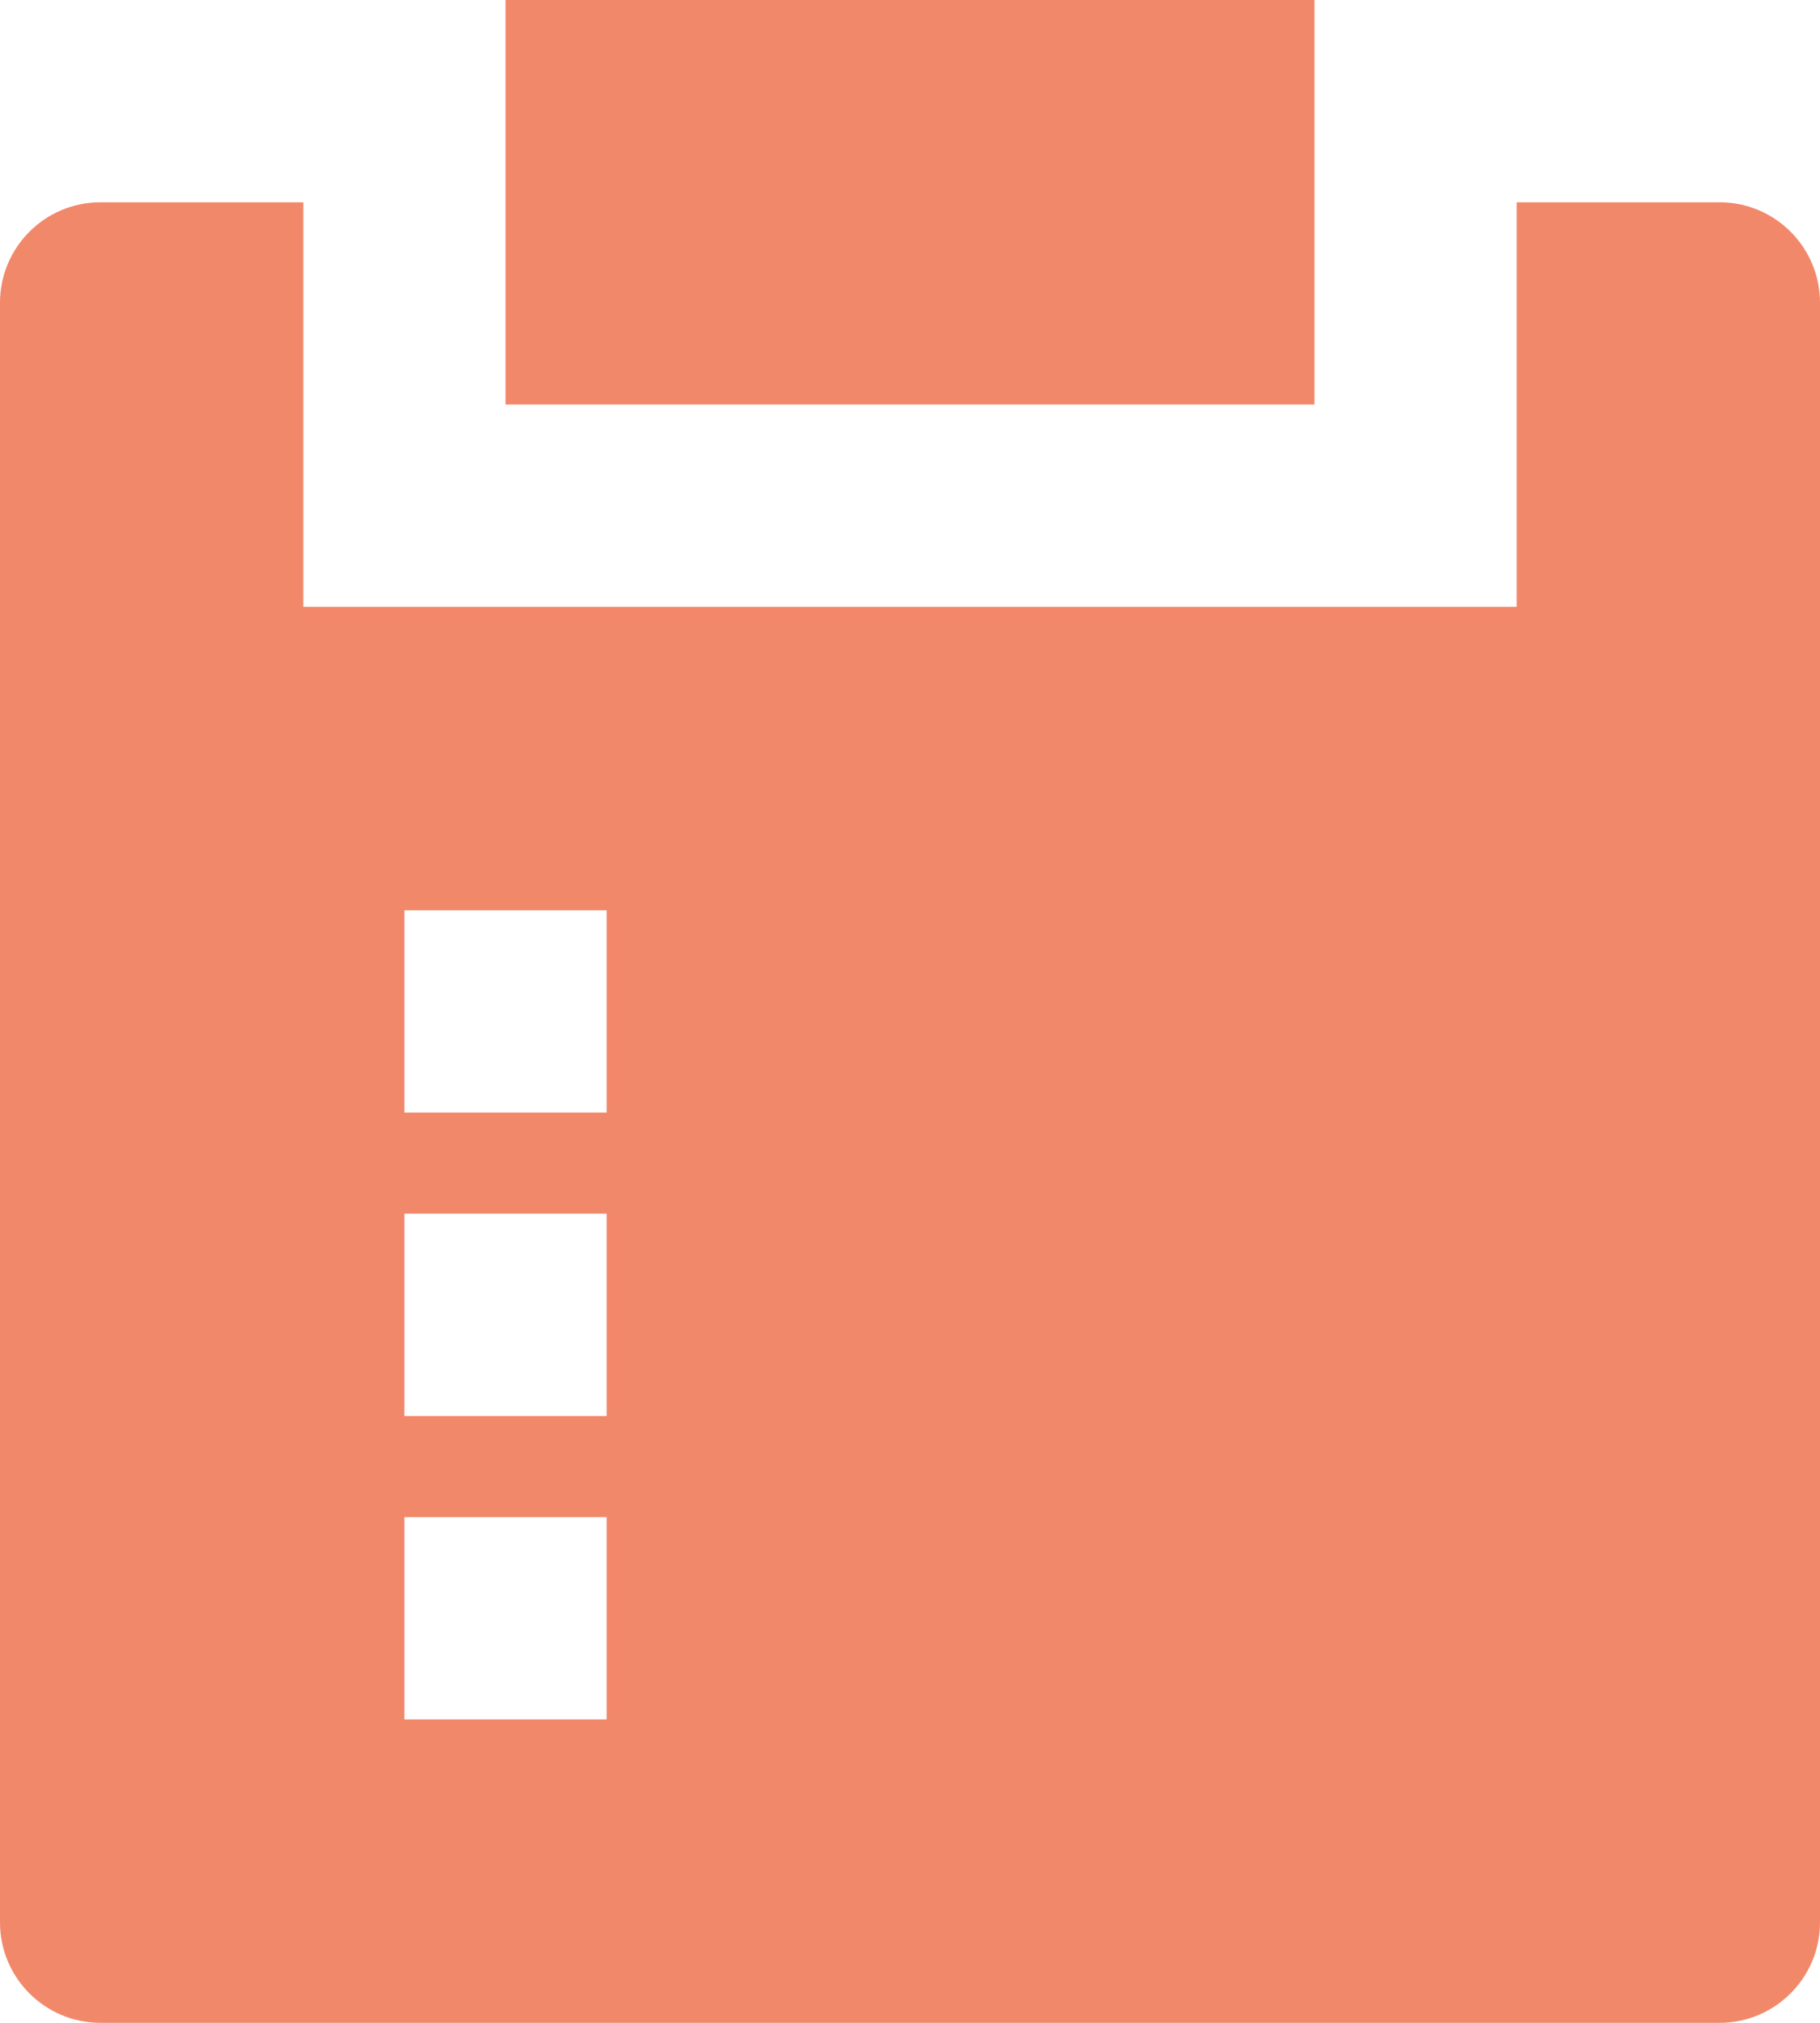 <svg xmlns="http://www.w3.org/2000/svg" width="18" height="20" viewBox="0 0 18 20" fill="none"><path d="M3 2V6H15V2H17.007C17.555 2 18 2.445 18 2.993V19.007C18 19.555 17.555 20 17.007 20H0.993C0.445 20 0 19.555 0 19.007V2.993C0 2.445 0.445 2 0.993 2H3ZM6 15H4V17H6V15ZM6 12H4V14H6V12ZM6 9H4V11H6V9ZM13 0V4H5V0H13Z" fill="#F2886A"></path></svg>